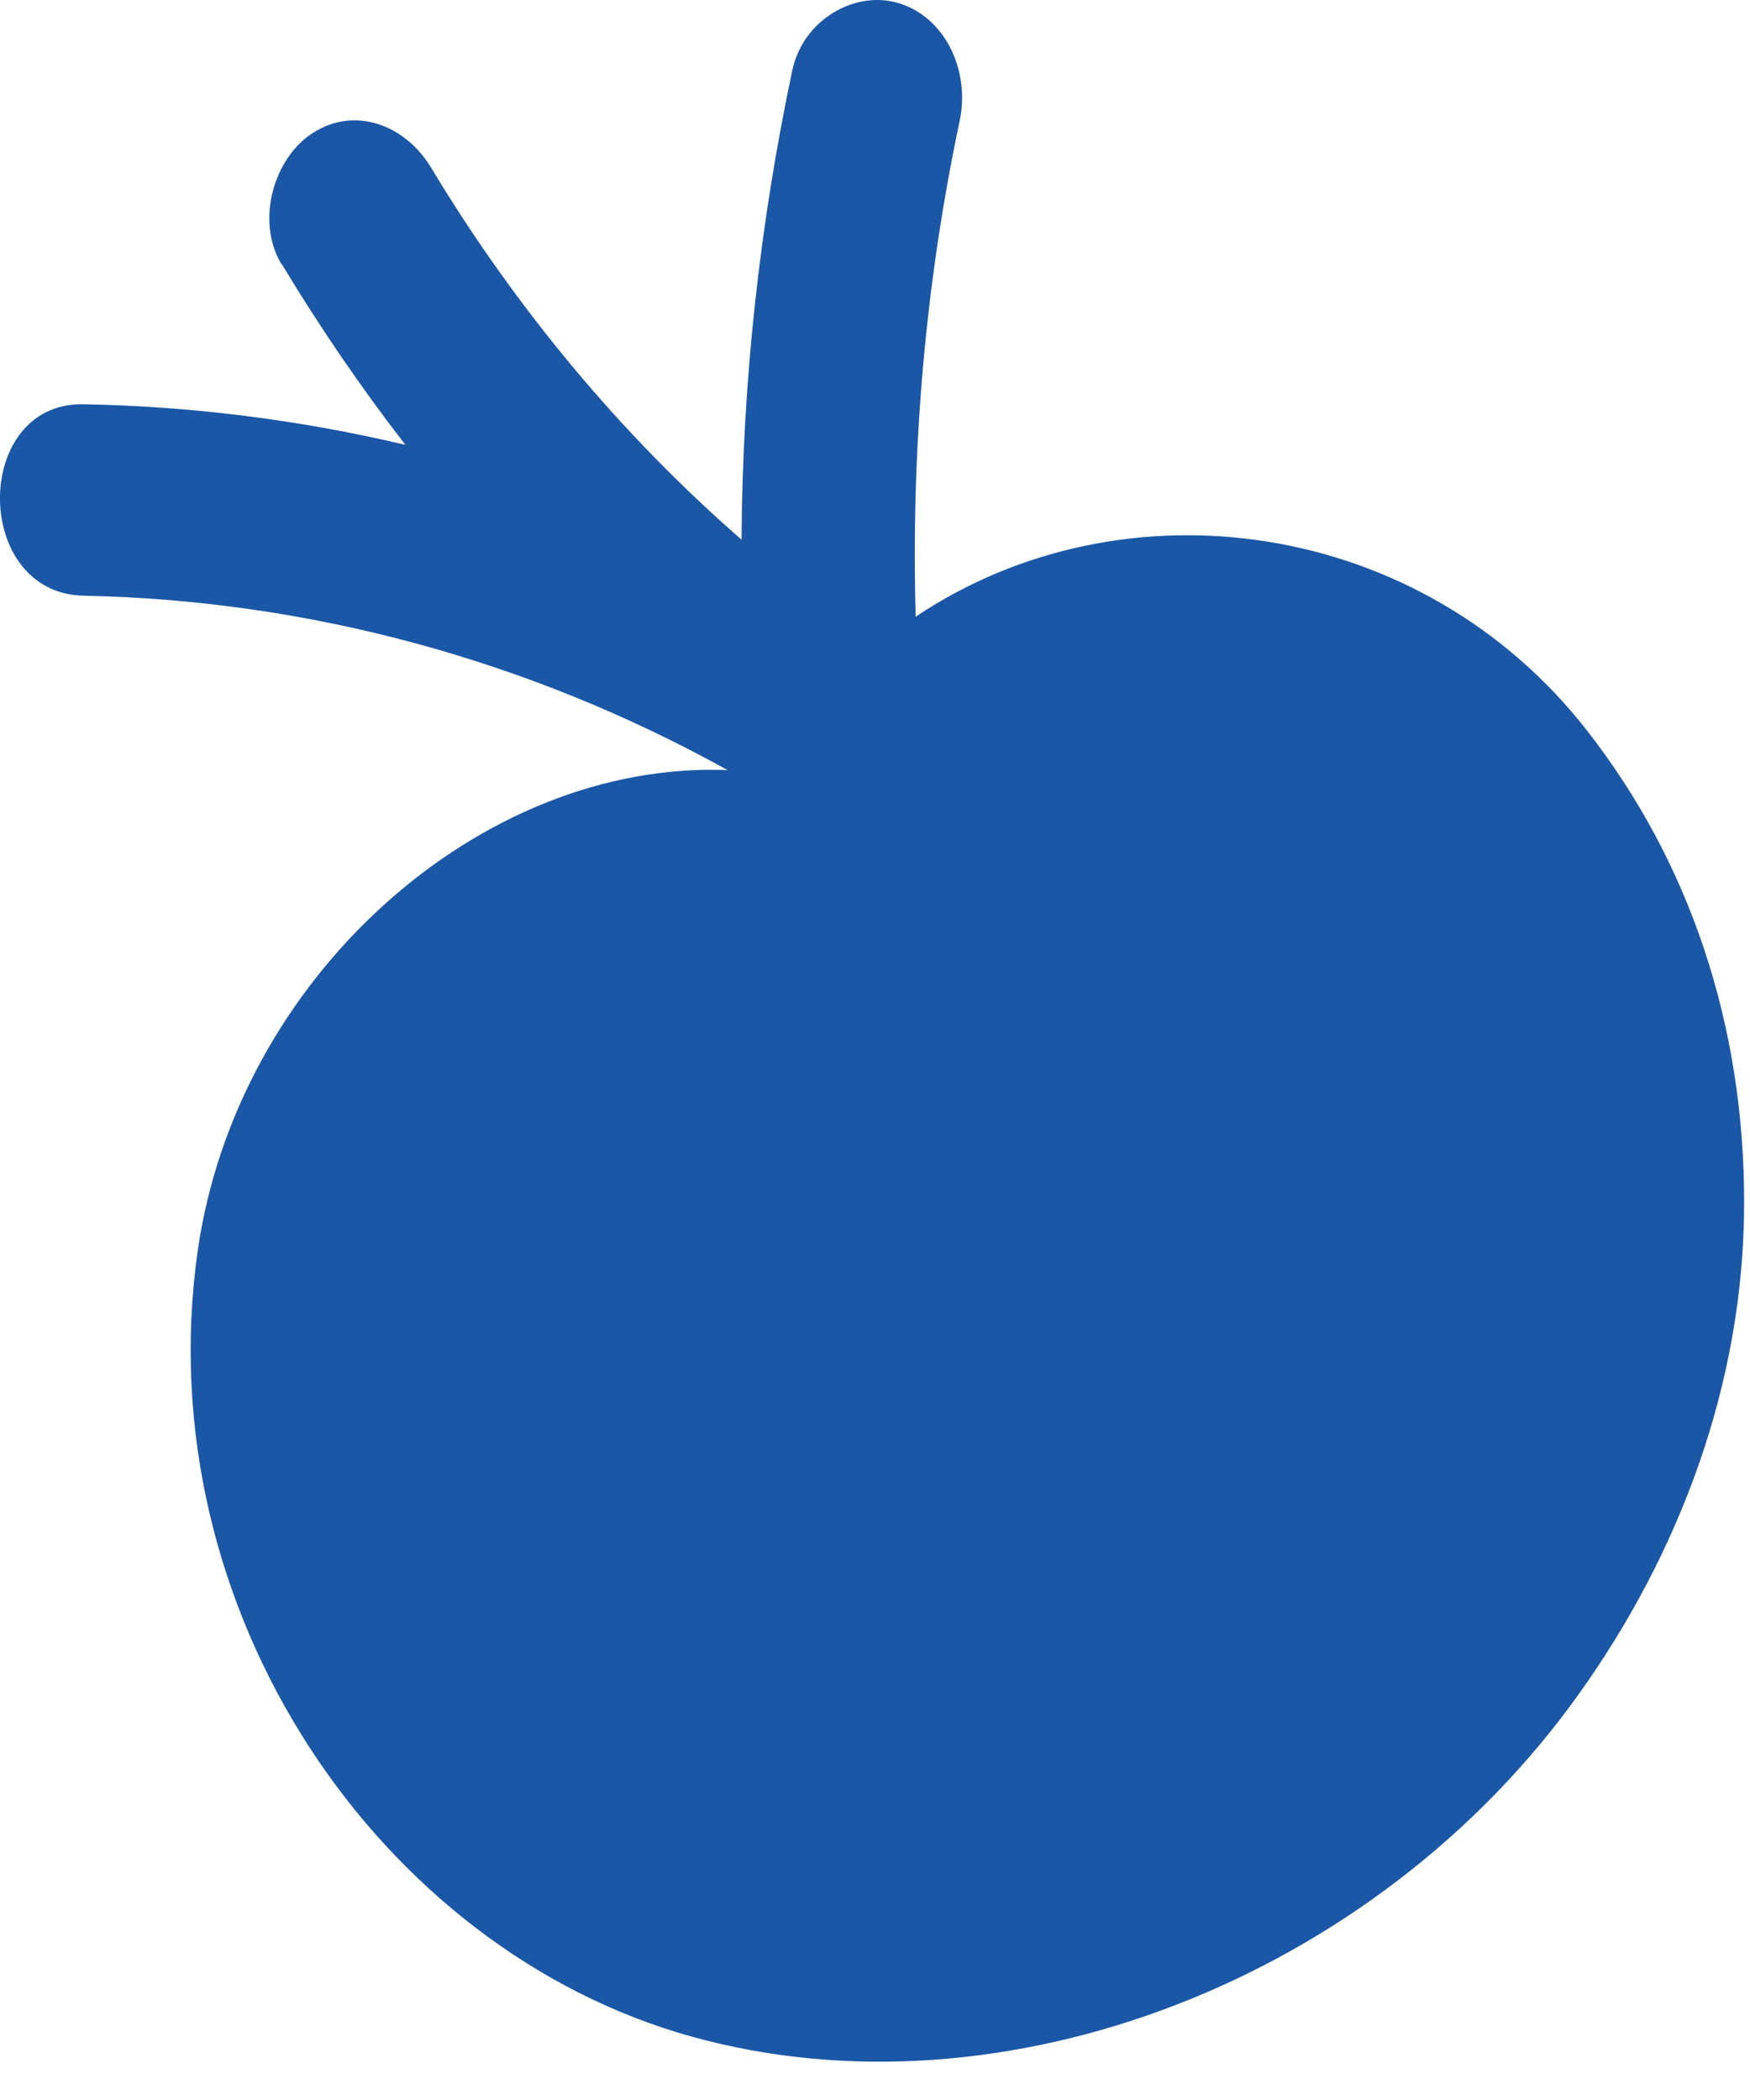 <?xml version="1.0" encoding="UTF-8"?> <svg xmlns="http://www.w3.org/2000/svg" width="20" height="24" viewBox="0 0 20 24" fill="none"><path fill-rule="evenodd" clip-rule="evenodd" d="M10.967 1.385C10.573 3.245 10.411 5.146 10.465 7.048C12.842 5.455 16.247 5.916 18.144 8.358C19.304 9.846 19.937 11.702 19.933 13.759C19.929 15.817 19.189 17.756 18.049 19.353C15.713 22.632 11.462 24.265 7.903 23.275C4.344 22.286 1.68 18.408 2.258 14.306C2.7 11.175 5.488 8.69 8.315 8.801C6.032 7.536 3.512 6.859 0.956 6.808C-0.319 6.782 -0.319 4.594 0.956 4.62C2.197 4.643 3.428 4.799 4.633 5.084C4.126 4.43 3.655 3.74 3.22 3.018H3.216C2.919 2.523 3.129 1.805 3.573 1.521C4.052 1.21 4.63 1.424 4.926 1.915C5.898 3.529 7.099 4.968 8.475 6.168C8.484 4.365 8.682 2.564 9.055 0.803C9.178 0.225 9.772 -0.117 10.274 0.037C10.805 0.199 11.09 0.811 10.967 1.385Z" fill="#1B57A7"></path></svg> 